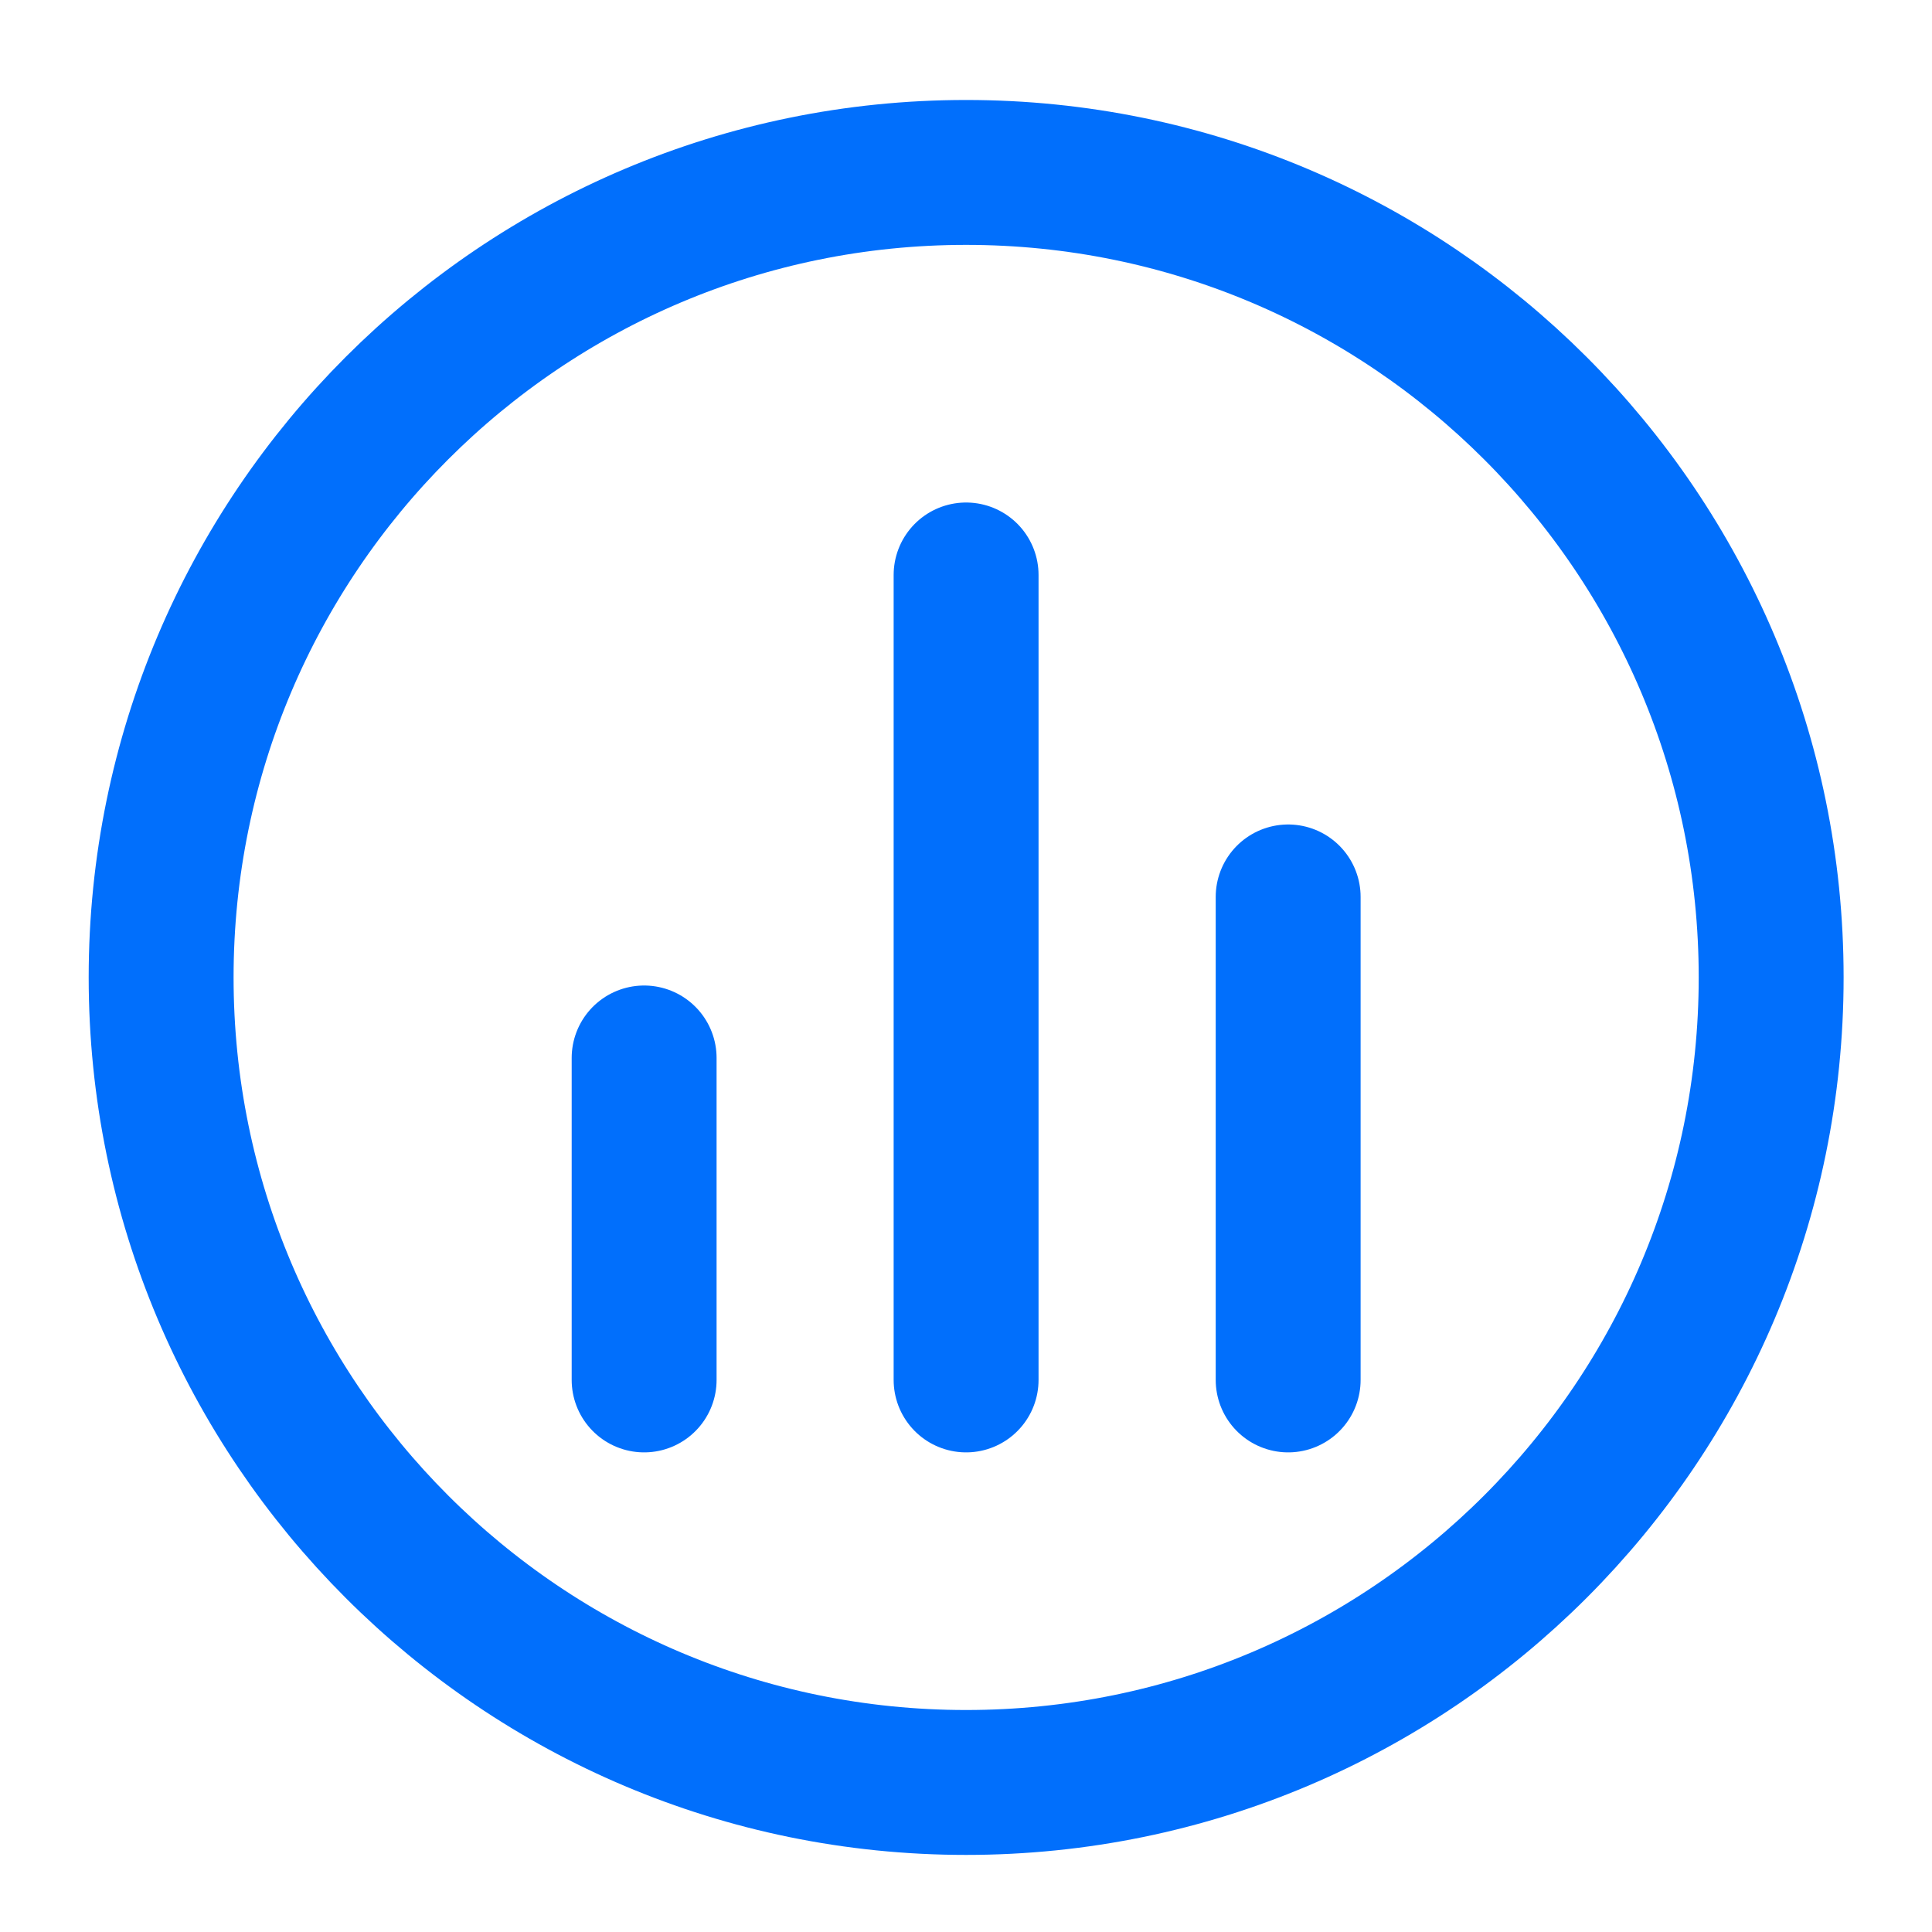 <svg xmlns="http://www.w3.org/2000/svg" width="20" height="20" viewBox="0 0 20 20" fill="none"><path d="M6.668 10.952V14.285M13.335 9.285V14.285M10.001 5.952V14.285M18.335 10.118C18.335 14.721 14.604 18.452 10.001 18.452C5.399 18.452 1.668 14.721 1.668 10.118C1.668 5.516 5.399 1.785 10.001 1.785C14.604 1.785 18.335 5.516 18.335 10.118Z" stroke="#016FFC" stroke-width="1.5" stroke-linecap="round" stroke-linejoin="round"></path></svg>